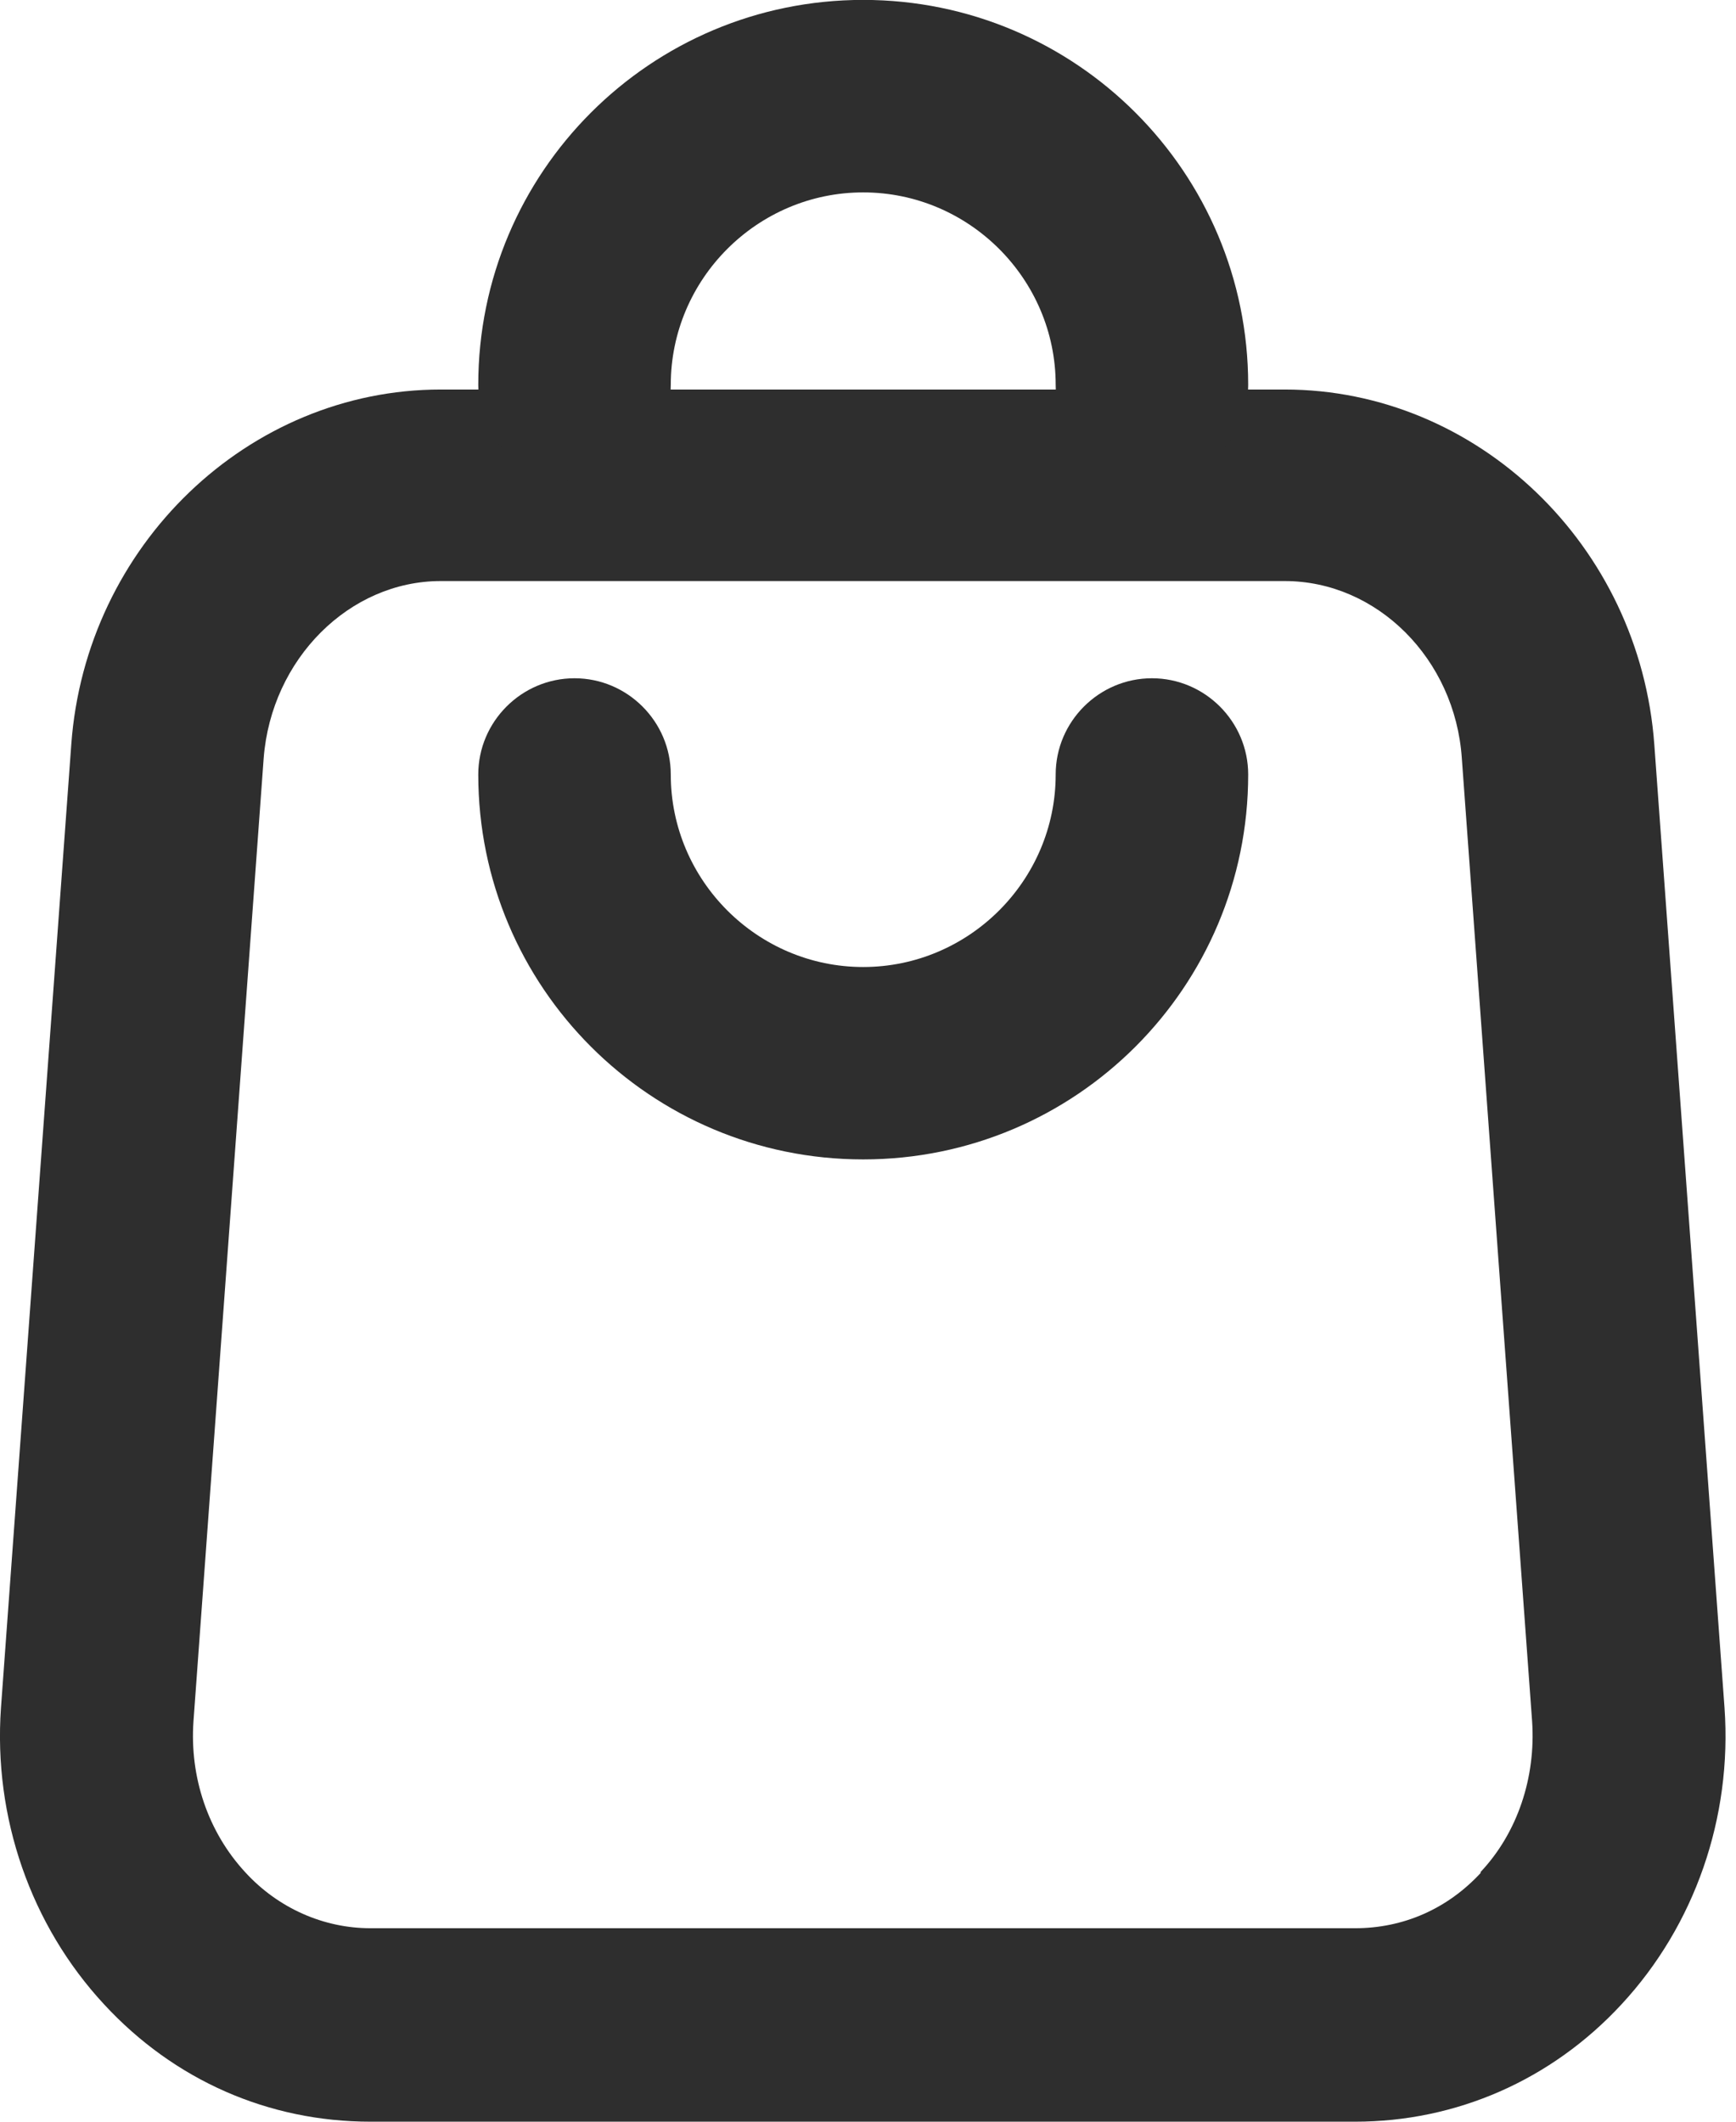 <svg width="18" height="22" viewBox="0 0 18 22" fill="none" xmlns="http://www.w3.org/2000/svg">
  <path d="M17.153 7.721C17.003 5.655 15.317 4.039 13.321 4.039H4.57C2.575 4.039 0.888 5.655 0.739 7.721L0.01 17.709C-0.07 18.847 0.32 19.964 1.078 20.782C1.806 21.571 2.784 22 3.842 22H14.05C15.097 22 16.085 21.571 16.814 20.782C17.572 19.964 17.961 18.847 17.881 17.709L17.153 7.721ZM15.357 19.416C15.008 19.795 14.549 19.994 14.05 19.994H3.842C3.353 19.994 2.884 19.785 2.545 19.416C2.156 18.996 1.966 18.428 2.006 17.849L2.734 7.861C2.814 6.833 3.622 6.025 4.57 6.025H13.321C14.279 6.025 15.087 6.833 15.157 7.861L15.886 17.849C15.925 18.428 15.736 19.006 15.347 19.416H15.357Z" fill="#2E2E2E"/>
  <path d="M11.944 7.033C11.395 7.033 10.946 7.482 10.946 8.031C10.946 9.129 10.048 10.027 8.95 10.027C7.853 10.027 6.955 9.129 6.955 8.031C6.955 7.482 6.506 7.033 5.957 7.033C5.408 7.033 4.959 7.482 4.959 8.031C4.959 10.236 6.745 12.022 8.95 12.022C11.155 12.022 12.942 10.236 12.942 8.031C12.942 7.482 12.493 7.033 11.944 7.033Z" fill="#2E2E2E"/>
  <path d="M11.944 4.988C11.395 4.988 10.946 4.539 10.946 3.99C10.946 2.893 10.048 1.995 8.95 1.995C7.853 1.995 6.955 2.893 6.955 3.99C6.955 4.539 6.506 4.988 5.957 4.988C5.408 4.988 4.959 4.539 4.959 3.99C4.959 1.785 6.745 -0.001 8.95 -0.001C11.155 -0.001 12.942 1.785 12.942 3.99C12.942 4.539 12.493 4.988 11.944 4.988Z" fill="#2E2E2E"/>
</svg>
